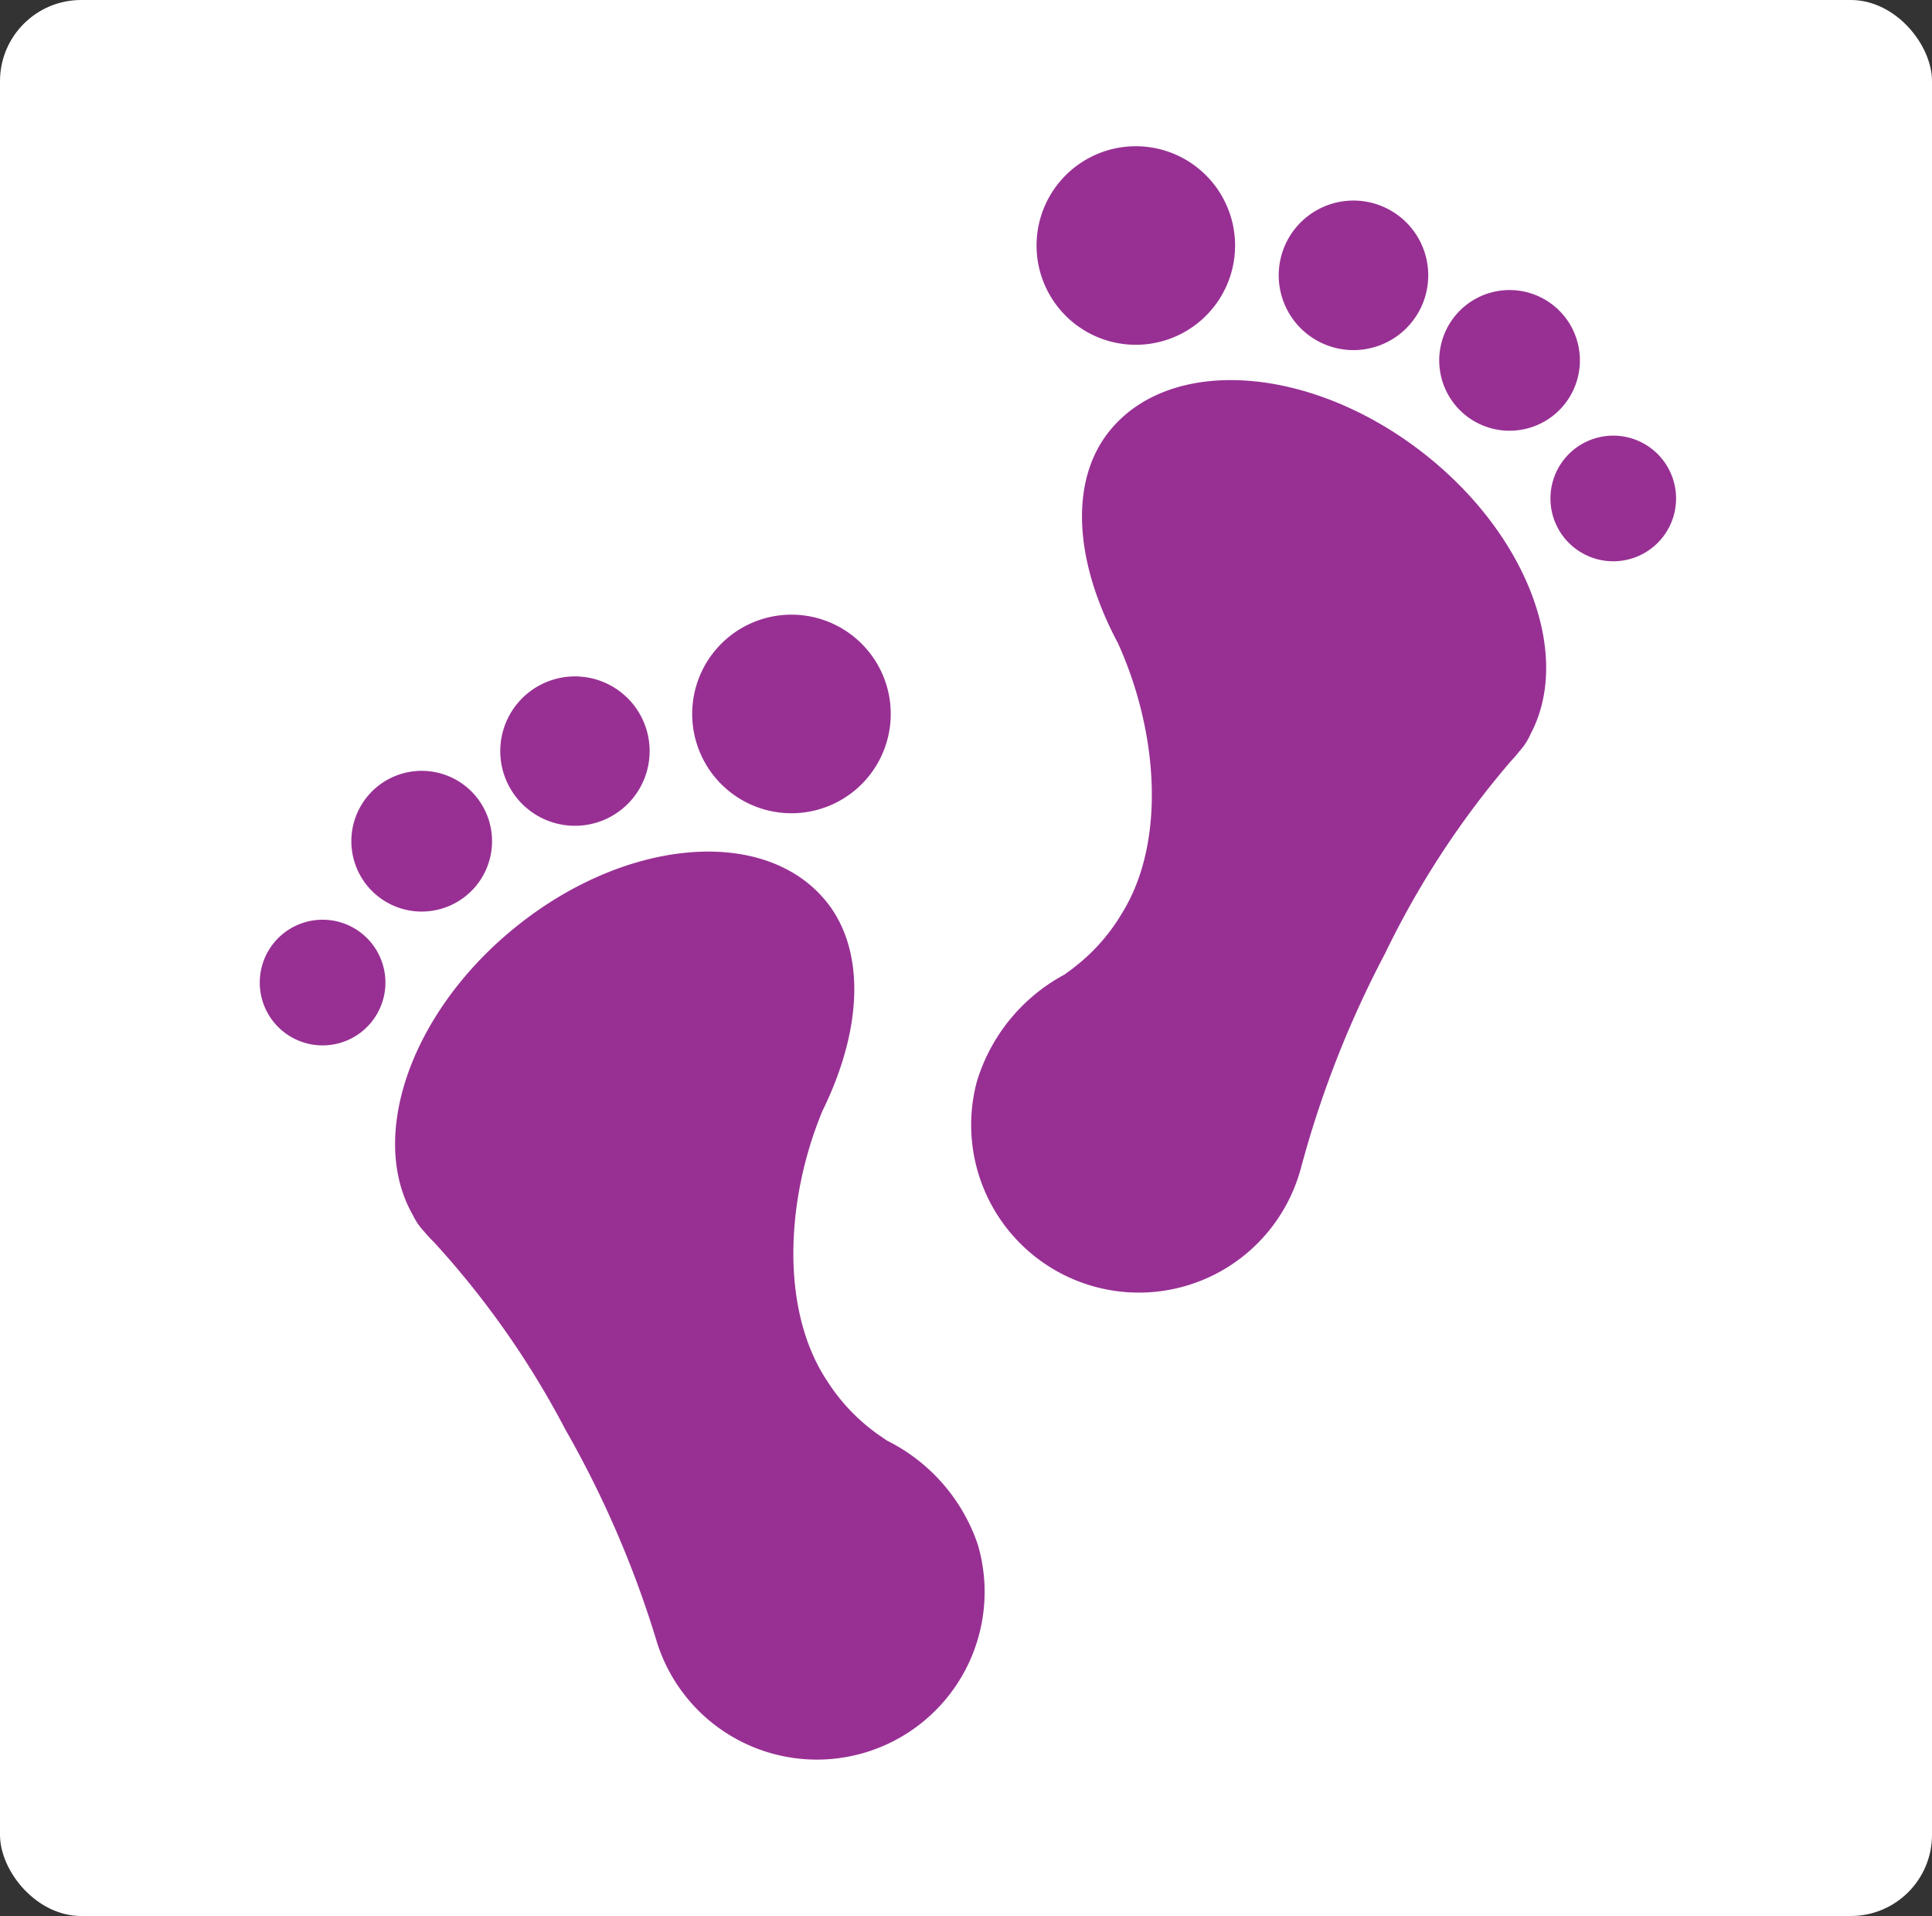 <svg xmlns="http://www.w3.org/2000/svg" width="119" height="118" viewBox="0 0 119 118">
  <rect x="0" y="0" width="119" height="118" fill="#333333" stroke="none"/>
  <g id="グループ_5922" data-name="グループ 5922" transform="translate(-1389 589)">
    <rect id="長方形_712" data-name="長方形 712" width="119" height="118" rx="5" transform="translate(1389 -589)" fill="#fff"/>
    <g id="グループ_5921" data-name="グループ 5921" transform="translate(1.172 4.871)">
      <path id="パス_20756" data-name="パス 20756" d="M312.205,98.121c-.243-.17-.584-.4-.651-.452a11.756,11.756,0,0,1-3.009-3.19c-2.941-4.394-2.555-11.258-.306-16.663.058-.136.049-.11.019-.037,2.583-5.3,2.535-10.056.166-12.916-3.843-4.642-12.481-3.83-19.3,1.81-6.325,5.237-8.854,12.793-6.113,17.565a4,4,0,0,0,.732,1.056,7.613,7.613,0,0,0,.564.608,54.572,54.572,0,0,1,8.1,11.549A63.307,63.307,0,0,1,298.03,110.5c.026.09.054.172.08.25a10.33,10.33,0,0,0,19.7-6.21A11.139,11.139,0,0,0,312.205,98.121Z" transform="translate(1130.249 -603.274)" fill="#983094"/>
      <path id="パス_20757" data-name="パス 20757" d="M299.6,66a6.115,6.115,0,1,0-7.619-4.091A6.114,6.114,0,0,0,299.6,66Z" transform="translate(1138.742 -610.046)" fill="#983094"/>
      <path id="パス_20758" data-name="パス 20758" d="M291.319,65.077A4.6,4.6,0,1,0,285.584,62,4.6,4.6,0,0,0,291.319,65.077Z" transform="translate(1133.253 -608.287)" fill="#983094"/>
      <path id="パス_20759" data-name="パス 20759" d="M286.058,67.667a4.333,4.333,0,1,0-5.4-2.9A4.331,4.331,0,0,0,286.058,67.667Z" transform="translate(1128.995 -605.583)" fill="#983094"/>
      <path id="パス_20760" data-name="パス 20760" d="M280.206,64.262a3.87,3.87,0,1,0,4.821,2.592A3.869,3.869,0,0,0,280.206,64.262Z" transform="translate(1126.377 -601.326)" fill="#983094"/>
      <path id="パス_20761" data-name="パス 20761" d="M328.7,50.724c-7-5.415-15.658-5.941-19.346-1.176-2.271,2.934-2.163,7.7.592,12.9-.032-.073-.043-.1.019.034,2.428,5.331,3.037,12.178.241,16.665a11.727,11.727,0,0,1-2.9,3.285c-.065.058-.4.3-.636.474a11.138,11.138,0,0,0-5.394,6.6,10.329,10.329,0,0,0,19.894,5.56c.026-.078.049-.162.073-.252A63.451,63.451,0,0,1,326.425,81.6a54.662,54.662,0,0,1,7.719-11.809,7.676,7.676,0,0,0,.545-.631,3.921,3.921,0,0,0,.7-1.079C337.969,63.218,335.194,55.751,328.7,50.724Z" transform="translate(1146.717 -616.753)" fill="#983094"/>
      <path id="パス_20762" data-name="パス 20762" d="M307.63,50.6a6.114,6.114,0,1,0-4.338-7.479A6.114,6.114,0,0,0,307.63,50.6Z" transform="translate(1148.587 -623.442)" fill="#983094"/>
      <path id="パス_20763" data-name="パス 20763" d="M314.5,49.423a4.605,4.605,0,1,0-3.266-5.633A4.607,4.607,0,0,0,314.5,49.423Z" transform="translate(1155.51 -621.887)" fill="#983094"/>
      <path id="パス_20764" data-name="パス 20764" d="M319.6,51.841a4.332,4.332,0,1,0-3.078-5.3A4.33,4.33,0,0,0,319.6,51.841Z" transform="translate(1160.1 -619.329)" fill="#983094"/>
      <path id="パス_20765" data-name="パス 20765" d="M324.91,48.255a3.869,3.869,0,1,0,2.744,4.733A3.871,3.871,0,0,0,324.91,48.255Z" transform="translate(1163.281 -615.166)" fill="#983094"/>
    </g>
  </g>
</svg>
